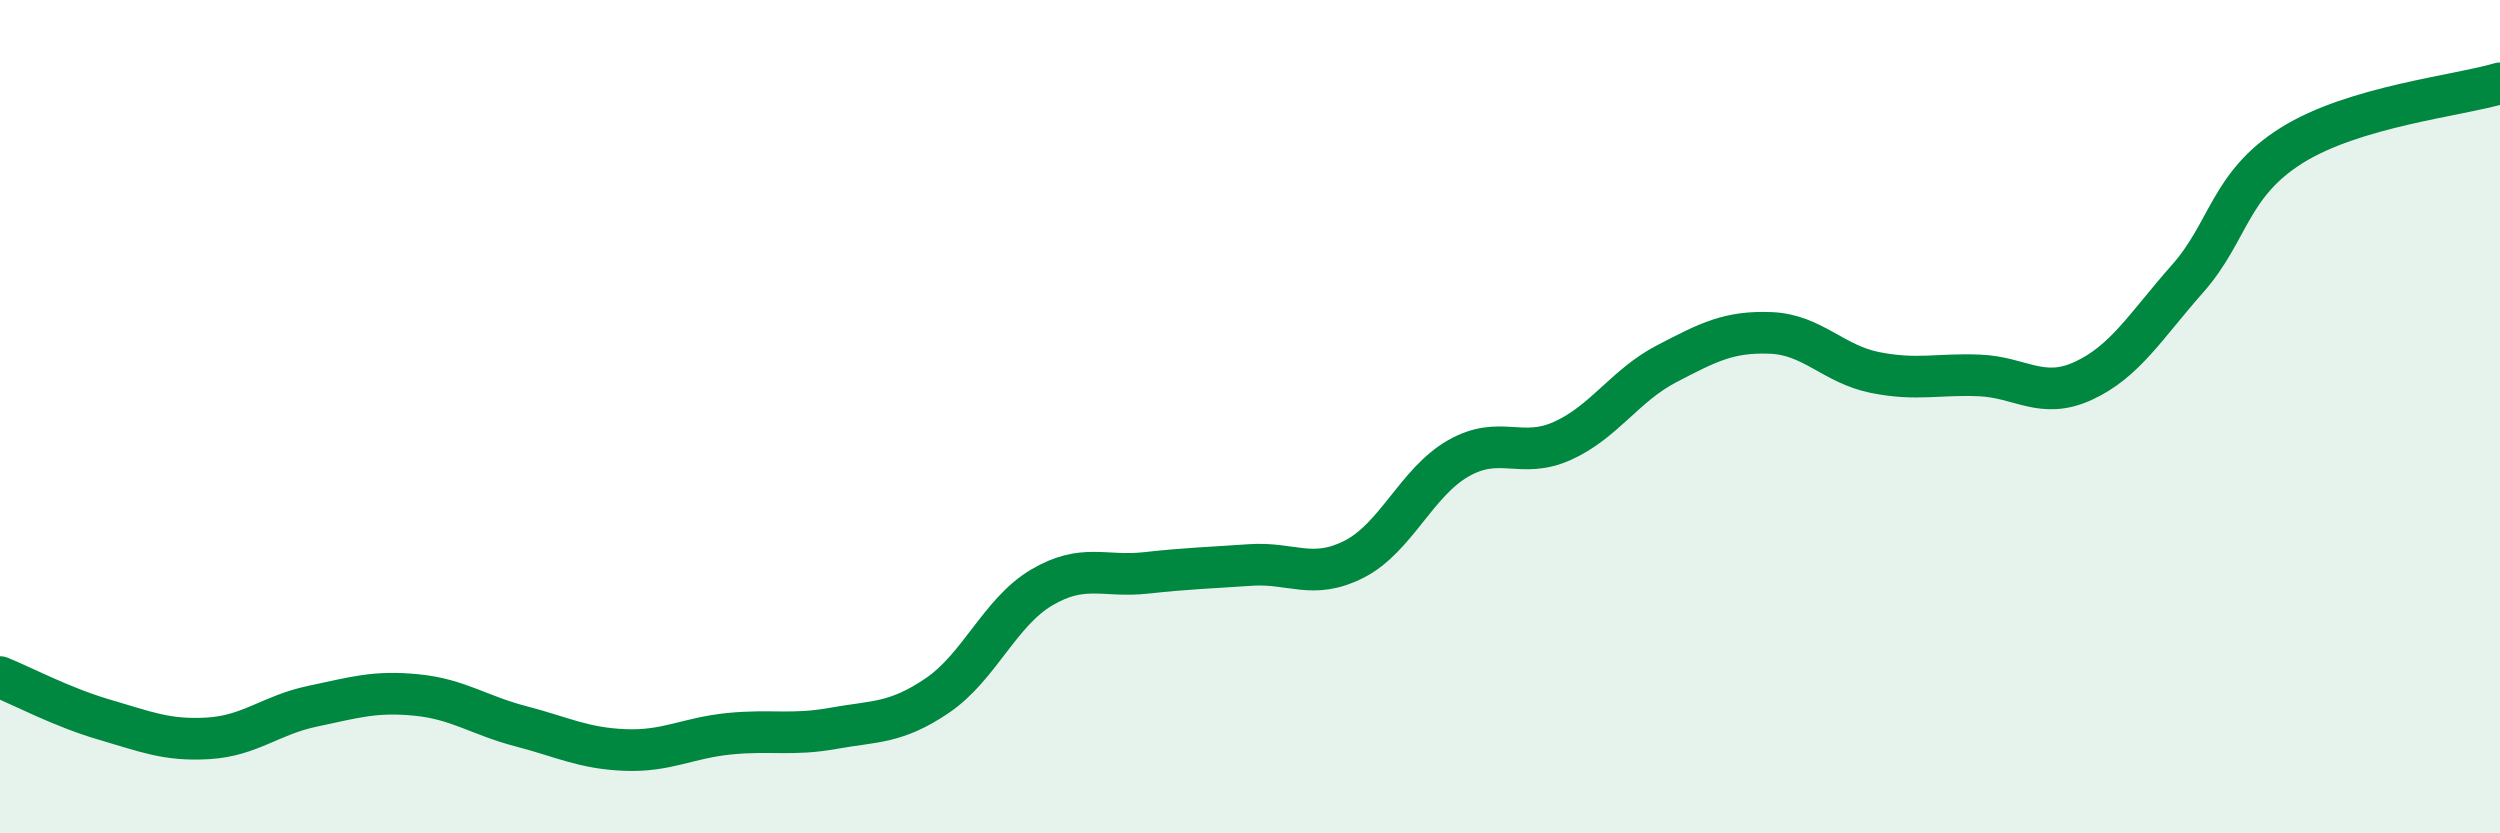 
    <svg width="60" height="20" viewBox="0 0 60 20" xmlns="http://www.w3.org/2000/svg">
      <path
        d="M 0,16.25 C 0.5,16.45 1.5,16.98 2.5,17.27 C 3.5,17.56 4,17.78 5,17.72 C 6,17.66 6.5,17.16 7.5,16.95 C 8.5,16.74 9,16.58 10,16.68 C 11,16.78 11.5,17.17 12.5,17.43 C 13.5,17.69 14,17.96 15,18 C 16,18.04 16.5,17.71 17.5,17.61 C 18.5,17.51 19,17.66 20,17.48 C 21,17.3 21.5,17.37 22.5,16.69 C 23.5,16.01 24,14.69 25,14.1 C 26,13.51 26.5,13.86 27.5,13.75 C 28.5,13.64 29,13.63 30,13.56 C 31,13.49 31.5,13.93 32.5,13.42 C 33.5,12.91 34,11.57 35,11 C 36,10.43 36.5,11.03 37.5,10.58 C 38.5,10.13 39,9.25 40,8.73 C 41,8.21 41.5,7.95 42.5,7.99 C 43.5,8.03 44,8.74 45,8.94 C 46,9.14 46.5,8.97 47.5,9.01 C 48.5,9.05 49,9.6 50,9.14 C 51,8.68 51.5,7.82 52.5,6.69 C 53.5,5.56 53.5,4.43 55,3.49 C 56.5,2.55 59,2.3 60,2L60 20L0 20Z"
        fill="#008740"
        opacity="0.1"
        stroke-linecap="round"
        stroke-linejoin="round"
      />
      <path
        d="M 0,16.25 C 0.5,16.45 1.5,16.98 2.5,17.27 C 3.5,17.56 4,17.78 5,17.72 C 6,17.66 6.5,17.16 7.5,16.95 C 8.5,16.74 9,16.58 10,16.68 C 11,16.78 11.5,17.17 12.5,17.43 C 13.5,17.69 14,17.96 15,18 C 16,18.04 16.5,17.71 17.5,17.61 C 18.5,17.51 19,17.66 20,17.48 C 21,17.3 21.5,17.37 22.5,16.69 C 23.5,16.01 24,14.69 25,14.1 C 26,13.51 26.5,13.86 27.5,13.75 C 28.5,13.64 29,13.63 30,13.56 C 31,13.49 31.5,13.93 32.5,13.42 C 33.5,12.91 34,11.57 35,11 C 36,10.43 36.5,11.03 37.5,10.58 C 38.5,10.13 39,9.25 40,8.73 C 41,8.21 41.5,7.95 42.5,7.99 C 43.5,8.03 44,8.74 45,8.94 C 46,9.14 46.5,8.97 47.5,9.01 C 48.5,9.05 49,9.6 50,9.14 C 51,8.68 51.5,7.82 52.5,6.69 C 53.5,5.56 53.5,4.43 55,3.49 C 56.5,2.55 59,2.3 60,2"
        stroke="#008740"
        stroke-width="1"
        fill="none"
        stroke-linecap="round"
        stroke-linejoin="round"
      />
    </svg>
  